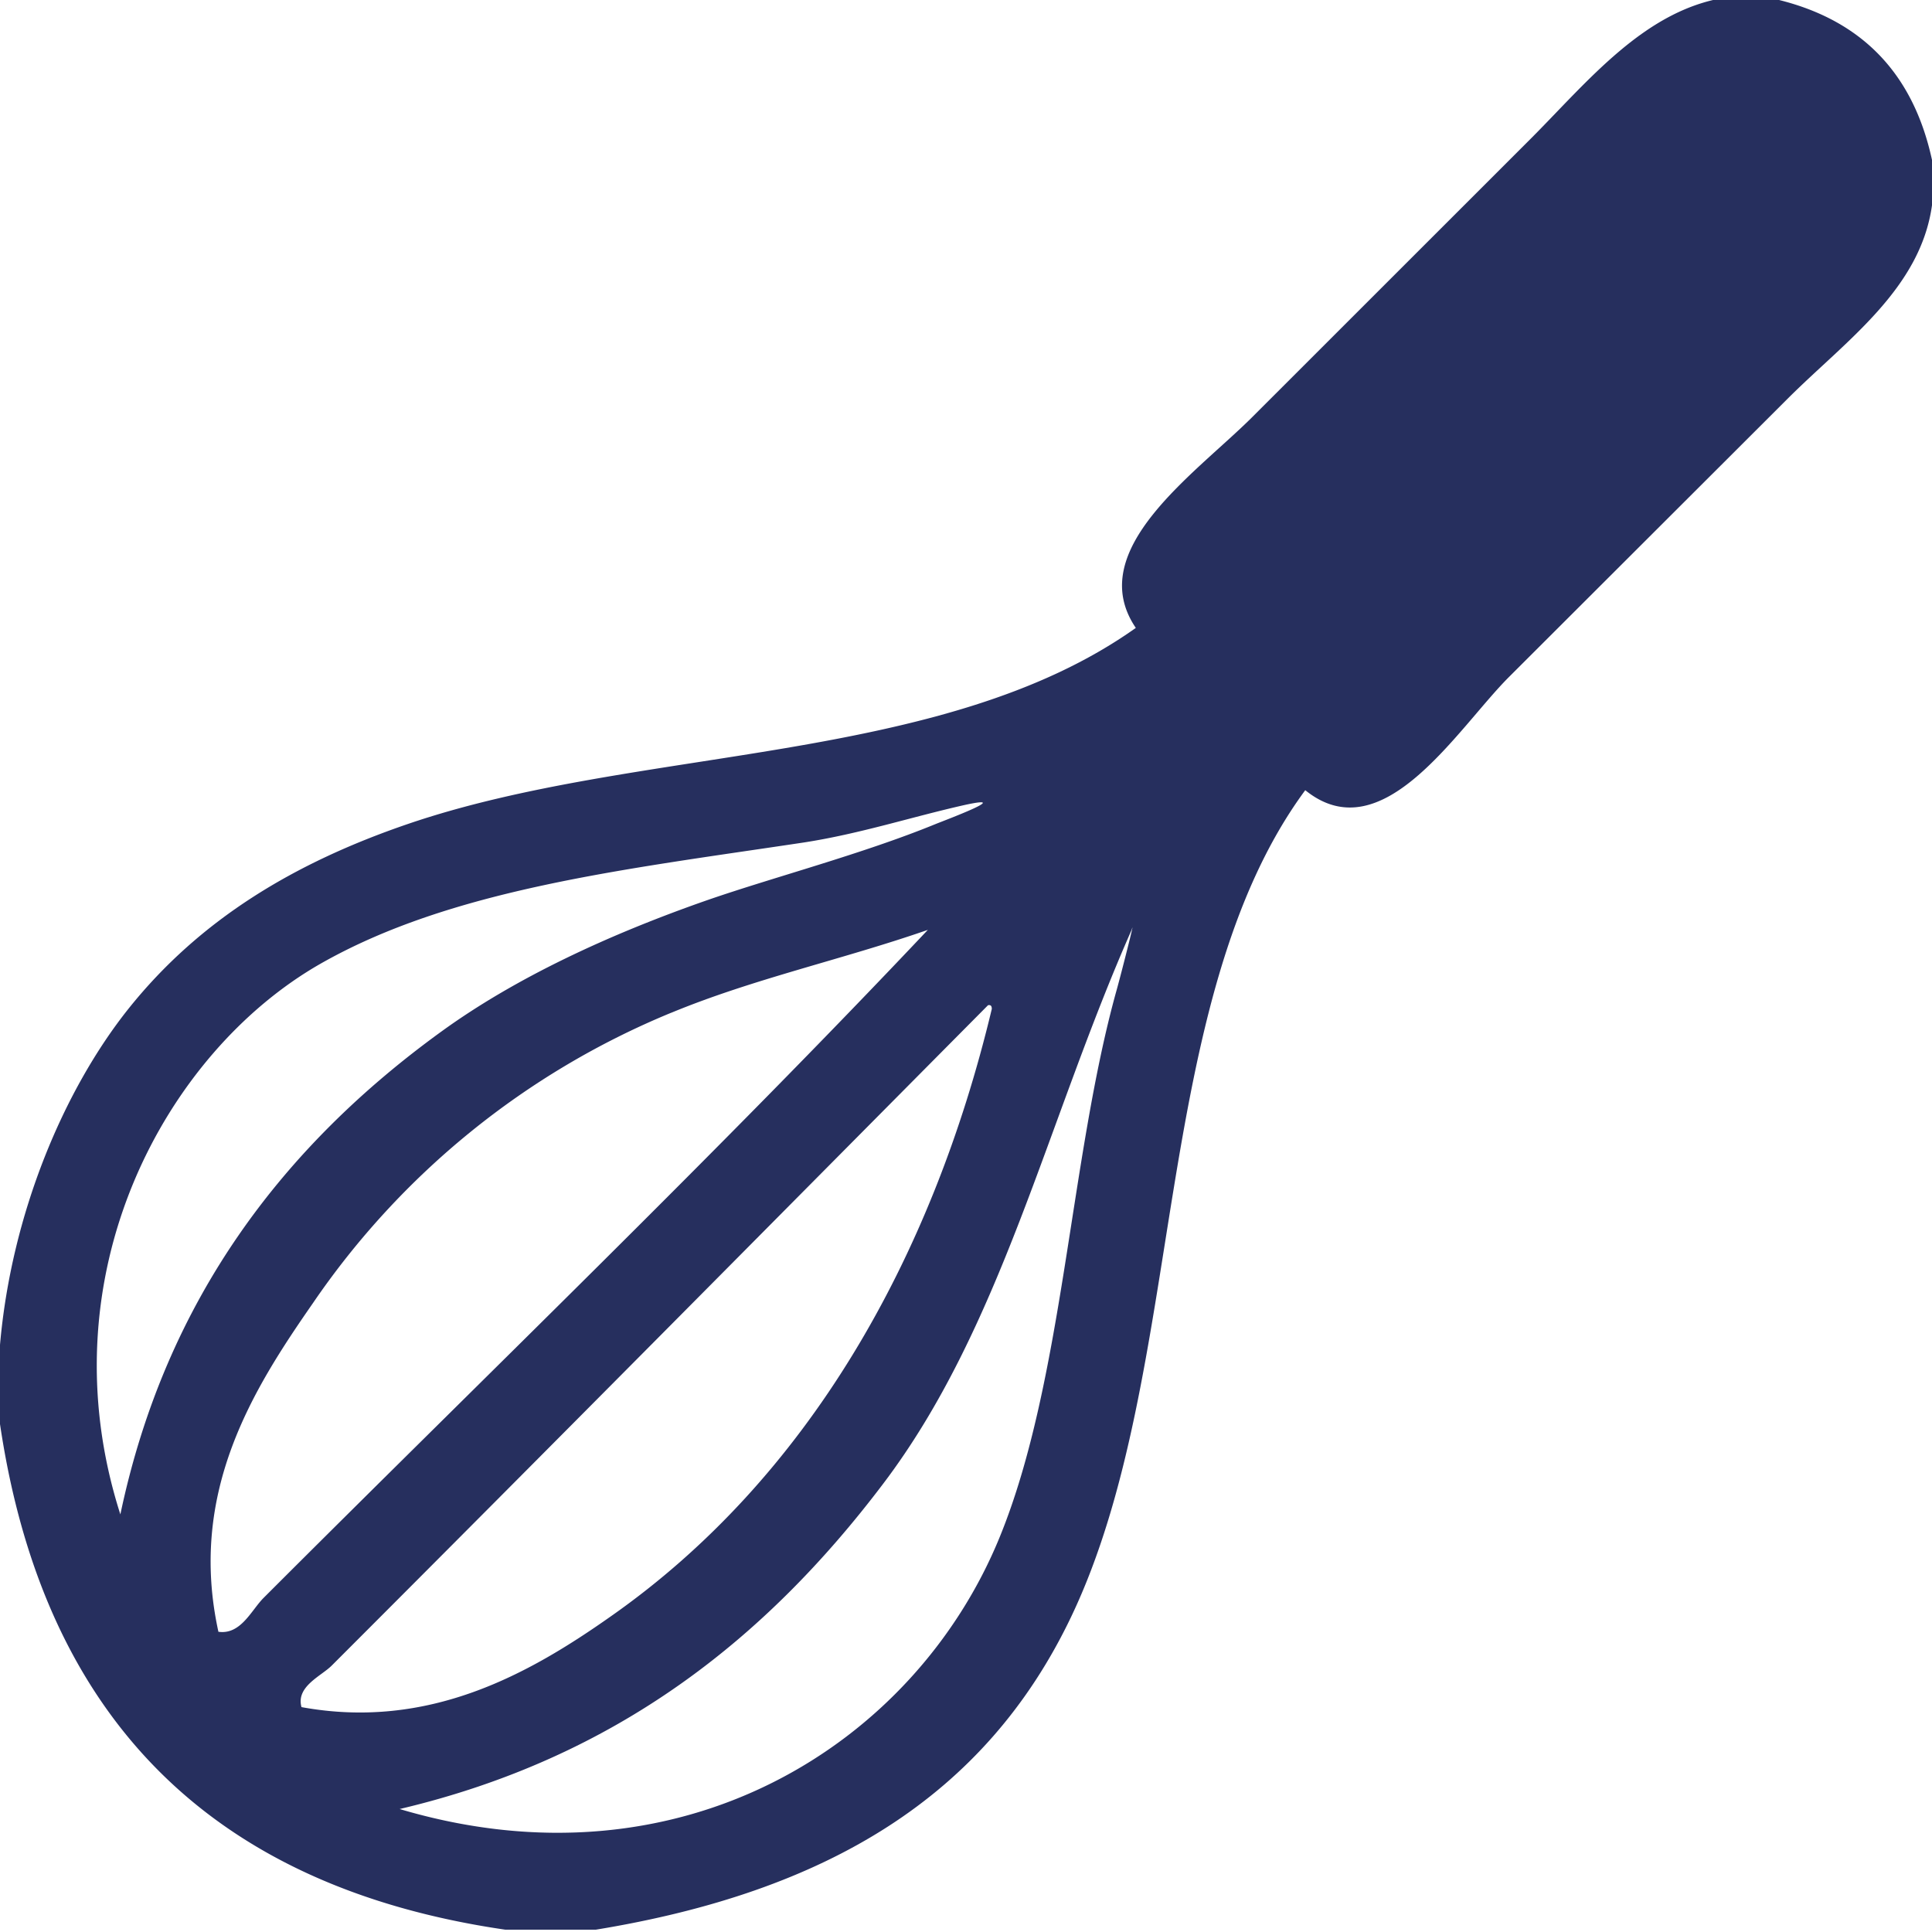 <svg id="1e1f6e91-5339-4a9e-bf66-23f738f3fdc1" data-name="bread" xmlns="http://www.w3.org/2000/svg" viewBox="0 0 200 200"><title>bread_kitchen</title><path d="M178.48-.23h4.69Q197,2.71,200,16.56v4.69c-1.21,8.67-8.89,14-14.84,19.92L156.21,70.08c-5.36,5.36-13.07,18.22-21.09,11.72-16.17,21.91-12.2,60.34-24.22,85.54C102,186,85.61,195.84,61.68,199.76H52.31C21.86,195.32,4.5,177.78,0,147.42v-8.2c1.19-13.67,6.65-26.44,13.28-34.77,7.41-9.29,17.22-15.14,28.91-19.14,24-8.21,55.24-6,75.39-20.31-5.5-8.09,6.24-16,12.11-21.88l28.91-28.9C164.44,8.34,170.23,1.14,178.48-.23ZM45.67,106.8c7.67-5.57,17.42-10.1,27.73-13.68,6.75-2.33,15.94-4.74,23.44-7.81.93-.38,8.19-3.09,3.12-2-5.59,1.25-10.89,3-16.79,3.91C64.69,90,46.8,92,33.17,99.77c-16,9.14-28.66,32.18-20.71,57C17.16,134.4,29.46,118.55,45.67,106.8Zm57.81,52.34c6.6-16.13,7.24-39.19,12.11-56.64.48-1.71,2-7.71,1.56-6.25-8.84,20-13.5,41.26-25.78,57.42-12,15.84-27.45,28.28-50,33.6C70.47,195.92,94.69,180.61,103.48,159.14Zm-34-54.3a83.25,83.25,0,0,0-37.1,30.08c-6.16,8.86-12.94,19.56-9.77,34,2.33.33,3.41-2.25,4.69-3.52,23-23,47.28-46.39,68.75-69.14C87.08,99.37,78,101.32,69.49,104.84ZM34.34,172.42c-1.1,1.1-3.72,2.16-3.13,4.3,13.18,2.41,23.55-3.43,32-9.38,20.37-14.27,33.27-37,39.46-62.89,0-.24-.06-.46-.39-.39C80.08,126.43,56.44,150.32,34.34,172.42Z" style="fill:#262f5e"/></svg>